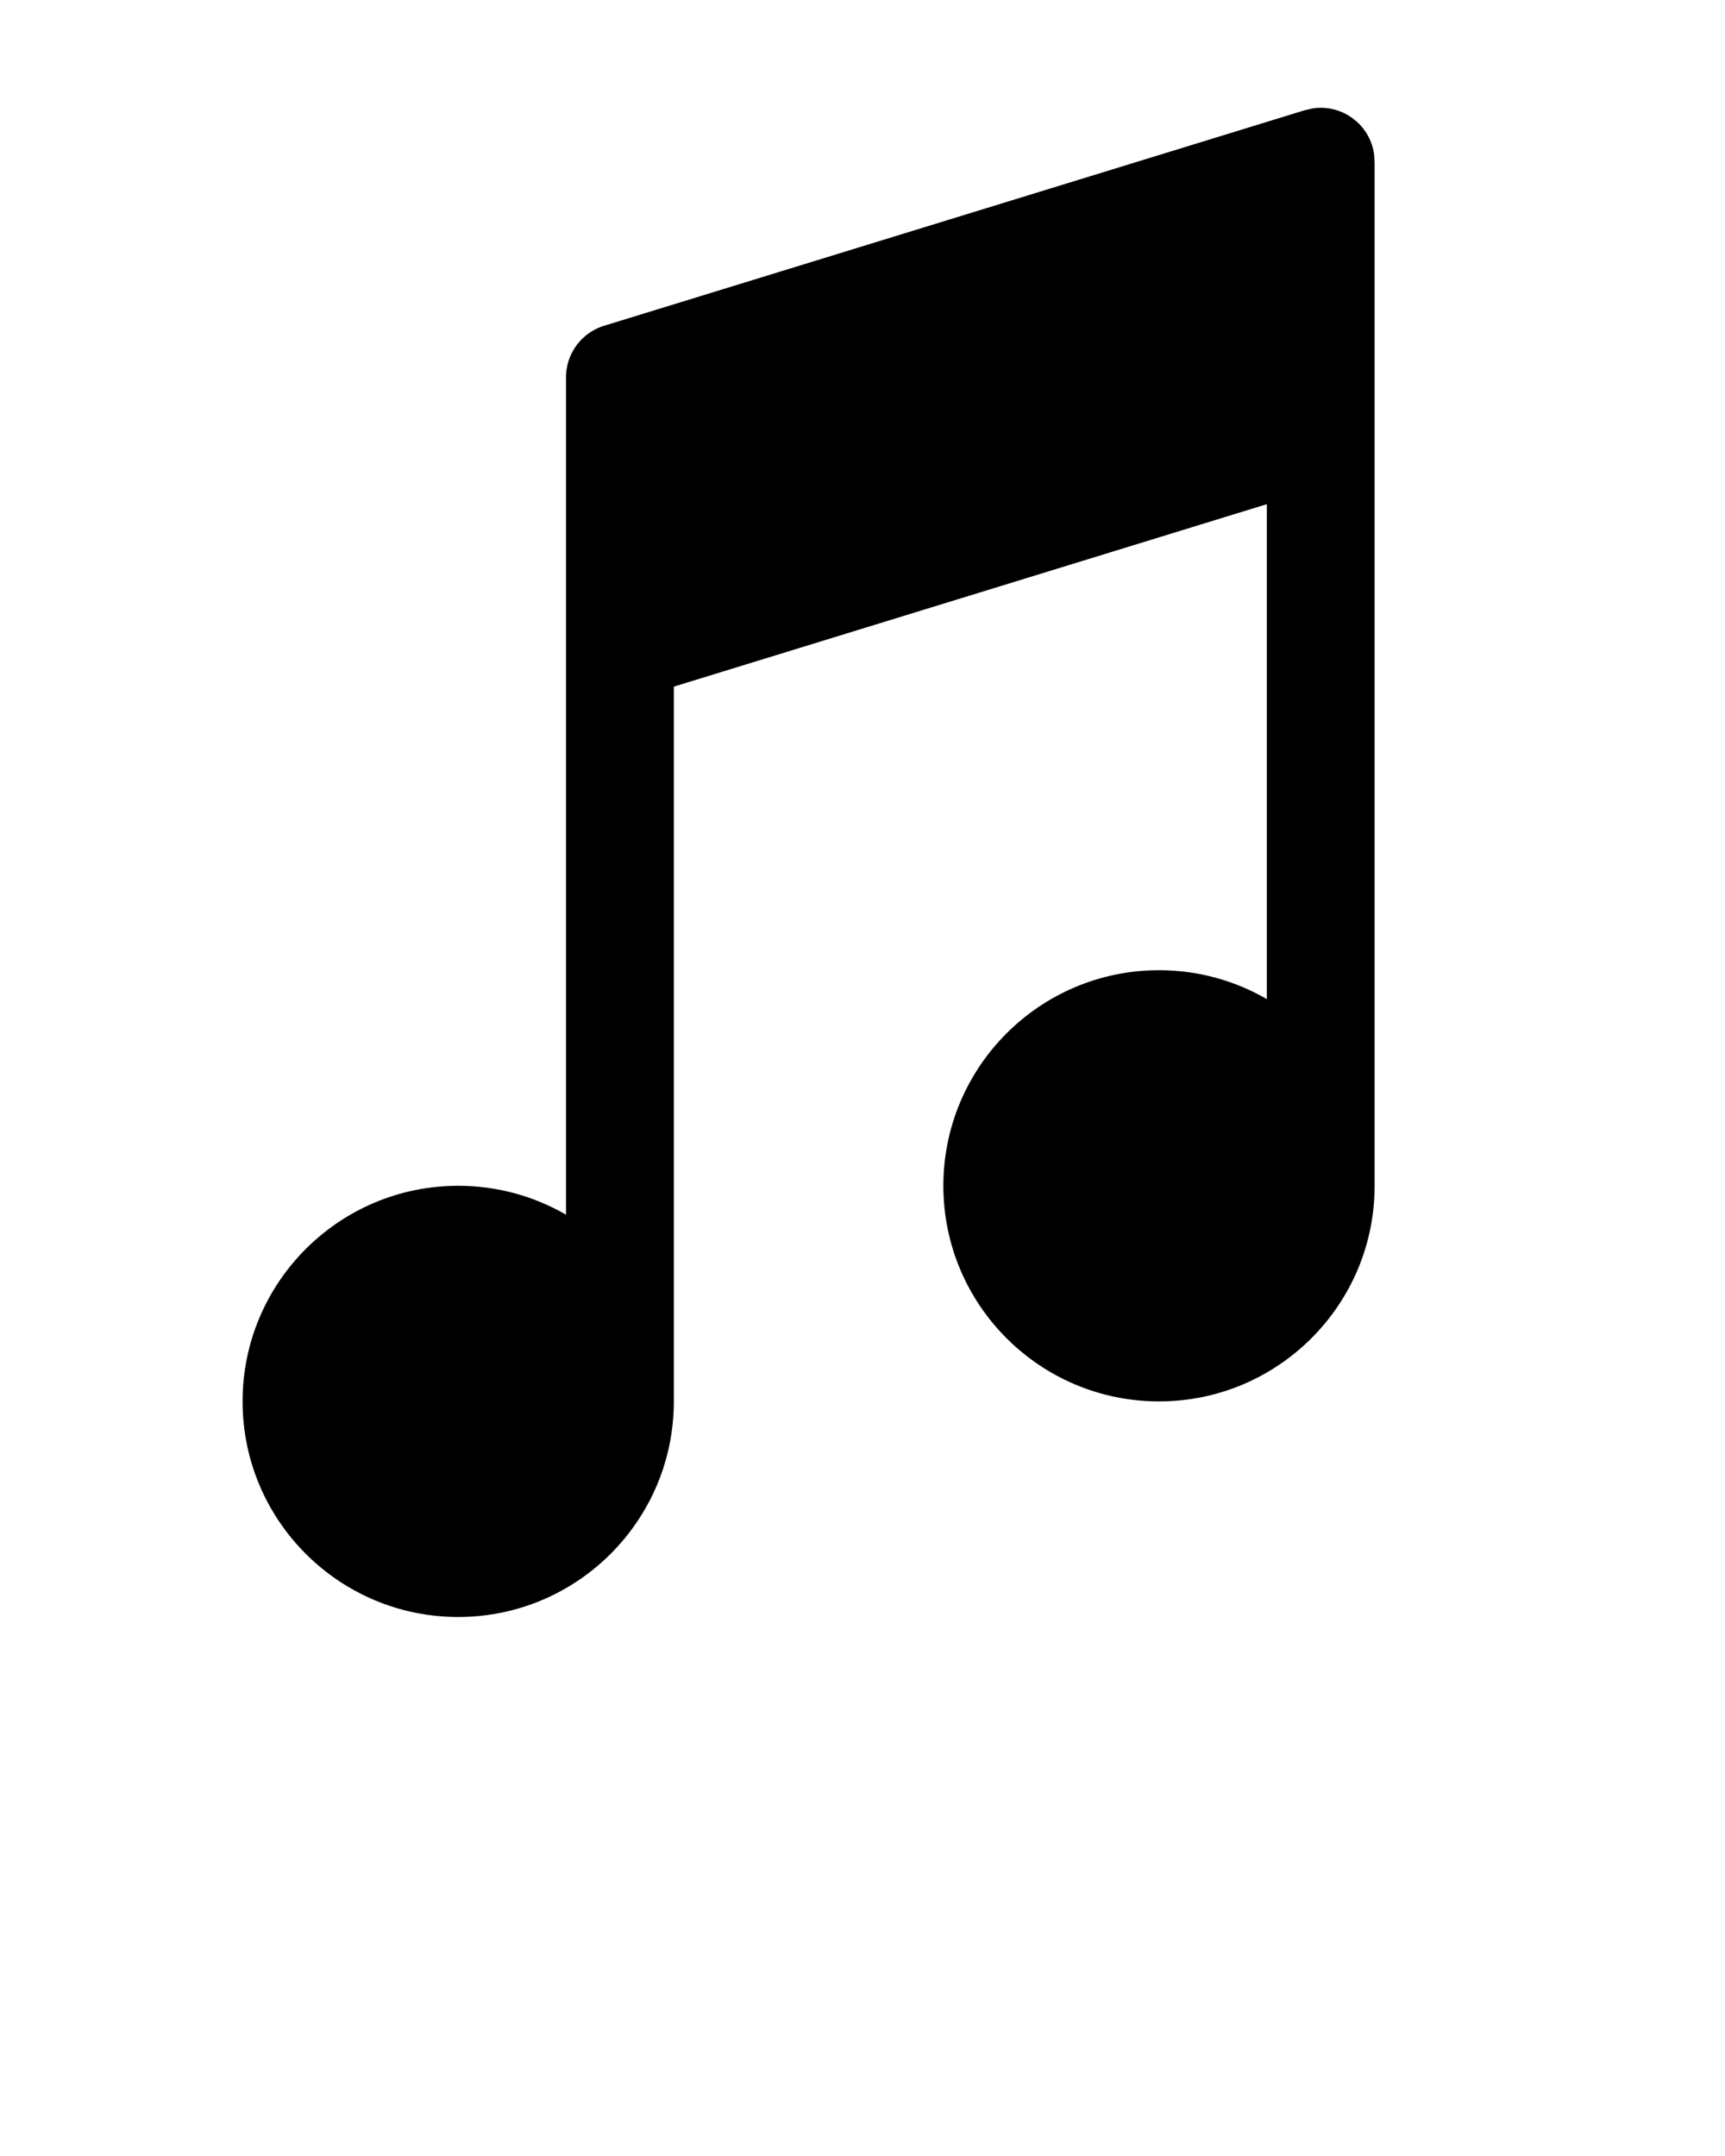 <svg xmlns="http://www.w3.org/2000/svg" viewBox="0 0 32 40" fill-rule="evenodd" clip-rule="evenodd" x="0px" y="0px"><path d="M24.351 2.011l-.164.039-12.981 3.994-.032.01-.026.01-.029.011-.018.008-.019.008-.018.009-.018.009-.026.014-.026.015-.026.015-.025.016-.024.017-.024.018-.024.018-.022.019-.022.02-.022.02-.021.021-.02.021-.019.022-.019.022-.019.023-.017.024-.017.024-.016.024-.016.025-.014.026-.014.026-.013.026-.013.027-.012.027-.01.027-.011.028-.009.028-.008.029-.008.029-.007.029-.005.029-.005.03-.005.03-.003.03-.002.031-.002.03v15.567c-.589-.341-1.272-.536-2-.536-2.208 0-4 1.792-4 4s1.792 4 4 4 4-1.792 4-4v-13.261l11-3.385v9.182c-.589-.341-1.272-.536-2-.536-2.208 0-4 1.792-4 4s1.792 4 4 4 4-1.792 4-4v-18.981l-.011-.168c-.015-.099-.044-.193-.085-.28-.057-.119-.135-.223-.228-.308l-.082-.067-.088-.059c-.109-.064-.232-.108-.362-.127-.095-.014-.194-.014-.293.001z"/></svg>